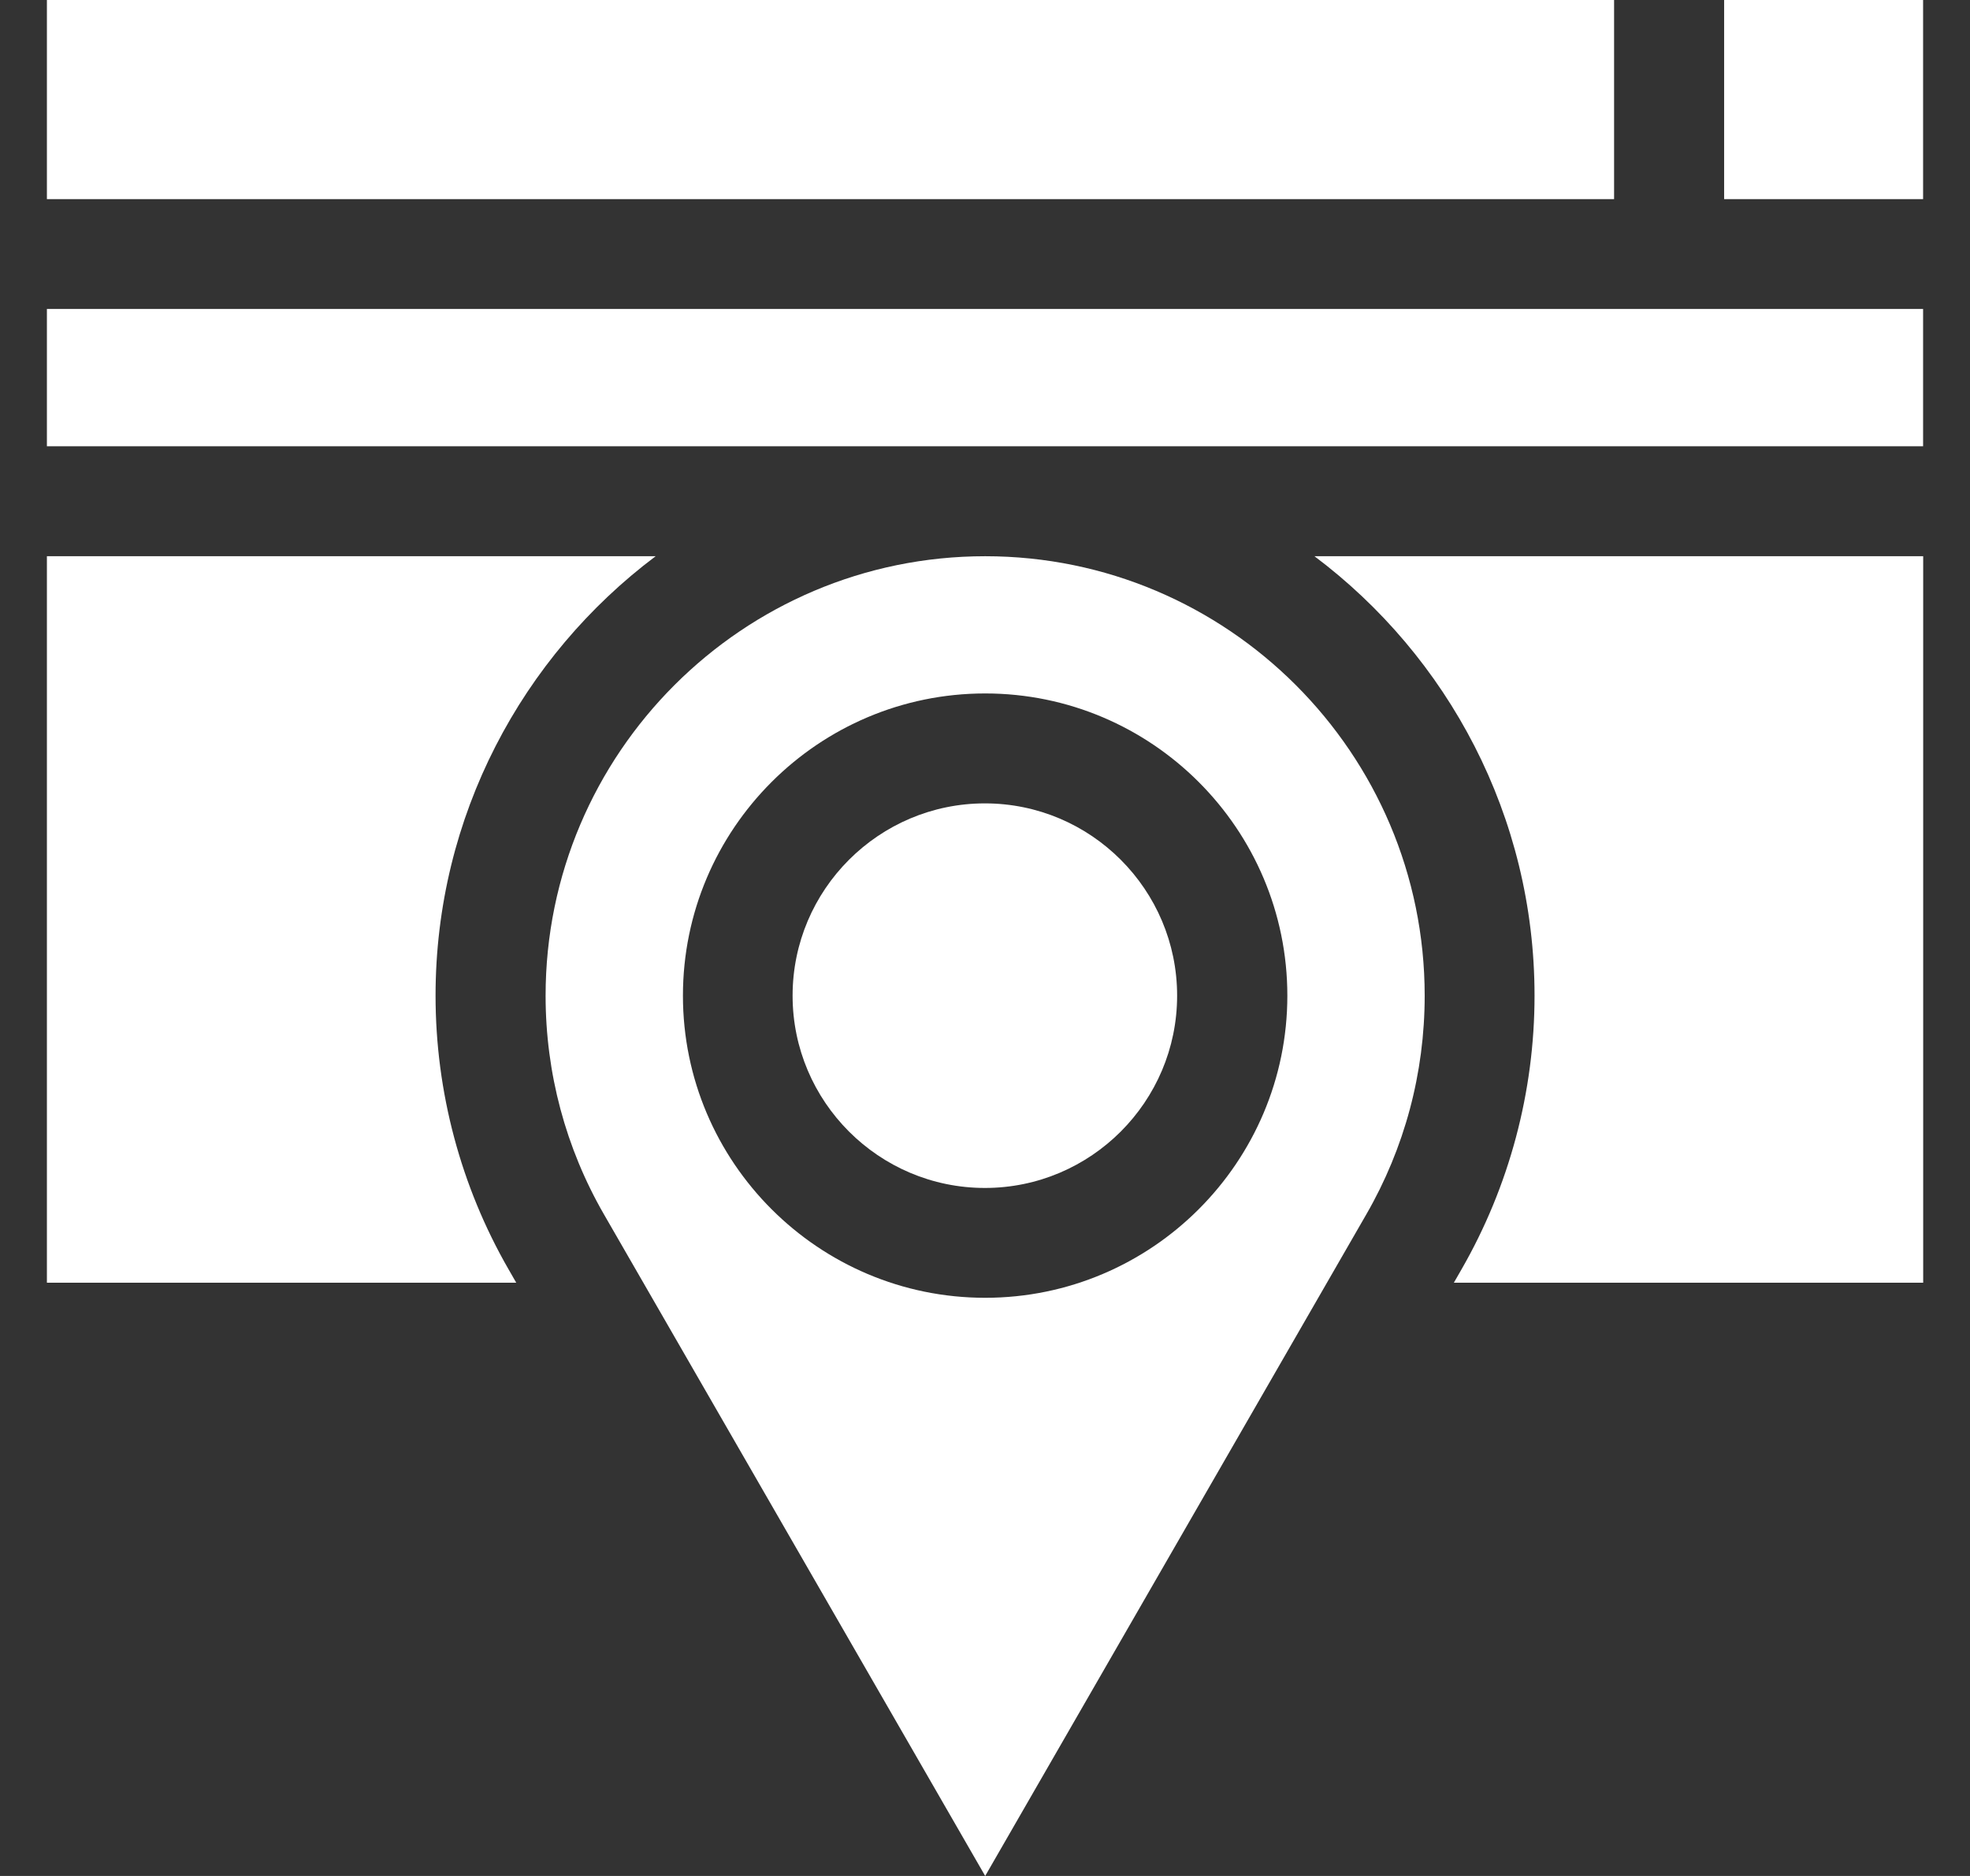 <svg width="21" height="20" viewBox="0 0 21 20" fill="none" xmlns="http://www.w3.org/2000/svg">
<rect x="0" y="0" width="21" height="20" fill="#333333" stroke="none"/>
<g id="online-presence 1" clip-path="url(#clip0_2406_4518)">
<g id="Group">
<path id="Vector" d="M0.5 3.294H20.5V4.758H0.5V3.294Z" fill="white"/>
<path id="Vector_2" d="M16.358 10.615C16.358 11.64 16.088 12.649 15.579 13.534L15.498 13.675H20.501V5.93H14.012C15.435 6.999 16.358 8.701 16.358 10.615Z" fill="white"/>
<path id="Vector_3" d="M18.379 0H20.501V2.123H18.379V0Z" fill="white"/>
<path id="Vector_4" d="M4.643 10.615C4.643 8.701 5.566 6.999 6.989 5.93H0.5V13.675H5.503L5.422 13.534C4.912 12.649 4.643 11.64 4.643 10.615Z" fill="white"/>
<path id="Vector_5" d="M0.5 0H17.206V2.123H0.5V0Z" fill="white"/>
<path id="Vector_6" d="M10.499 8.565C9.369 8.565 8.449 9.485 8.449 10.615C8.449 11.745 9.369 12.665 10.499 12.665C11.629 12.665 12.548 11.745 12.548 10.615C12.548 9.485 11.629 8.565 10.499 8.565Z" fill="white"/>
<path id="Vector_7" d="M10.502 5.93C7.918 5.93 5.816 8.031 5.816 10.615C5.816 11.441 6.031 12.241 6.439 12.948L10.502 20L14.564 12.948C14.972 12.241 15.187 11.441 15.187 10.615C15.187 8.031 13.085 5.93 10.502 5.93ZM10.502 13.836C8.725 13.836 7.28 12.391 7.28 10.615C7.28 8.838 8.725 7.393 10.502 7.393C12.278 7.393 13.723 8.838 13.723 10.615C13.723 12.391 12.278 13.836 10.502 13.836Z" fill="white"/>
</g>
</g>
<defs>
<clipPath id="clip0_2406_4518">
<rect width="20" height="20" fill="white" transform="translate(0.5)"/>
</clipPath>
</defs>
</svg>
